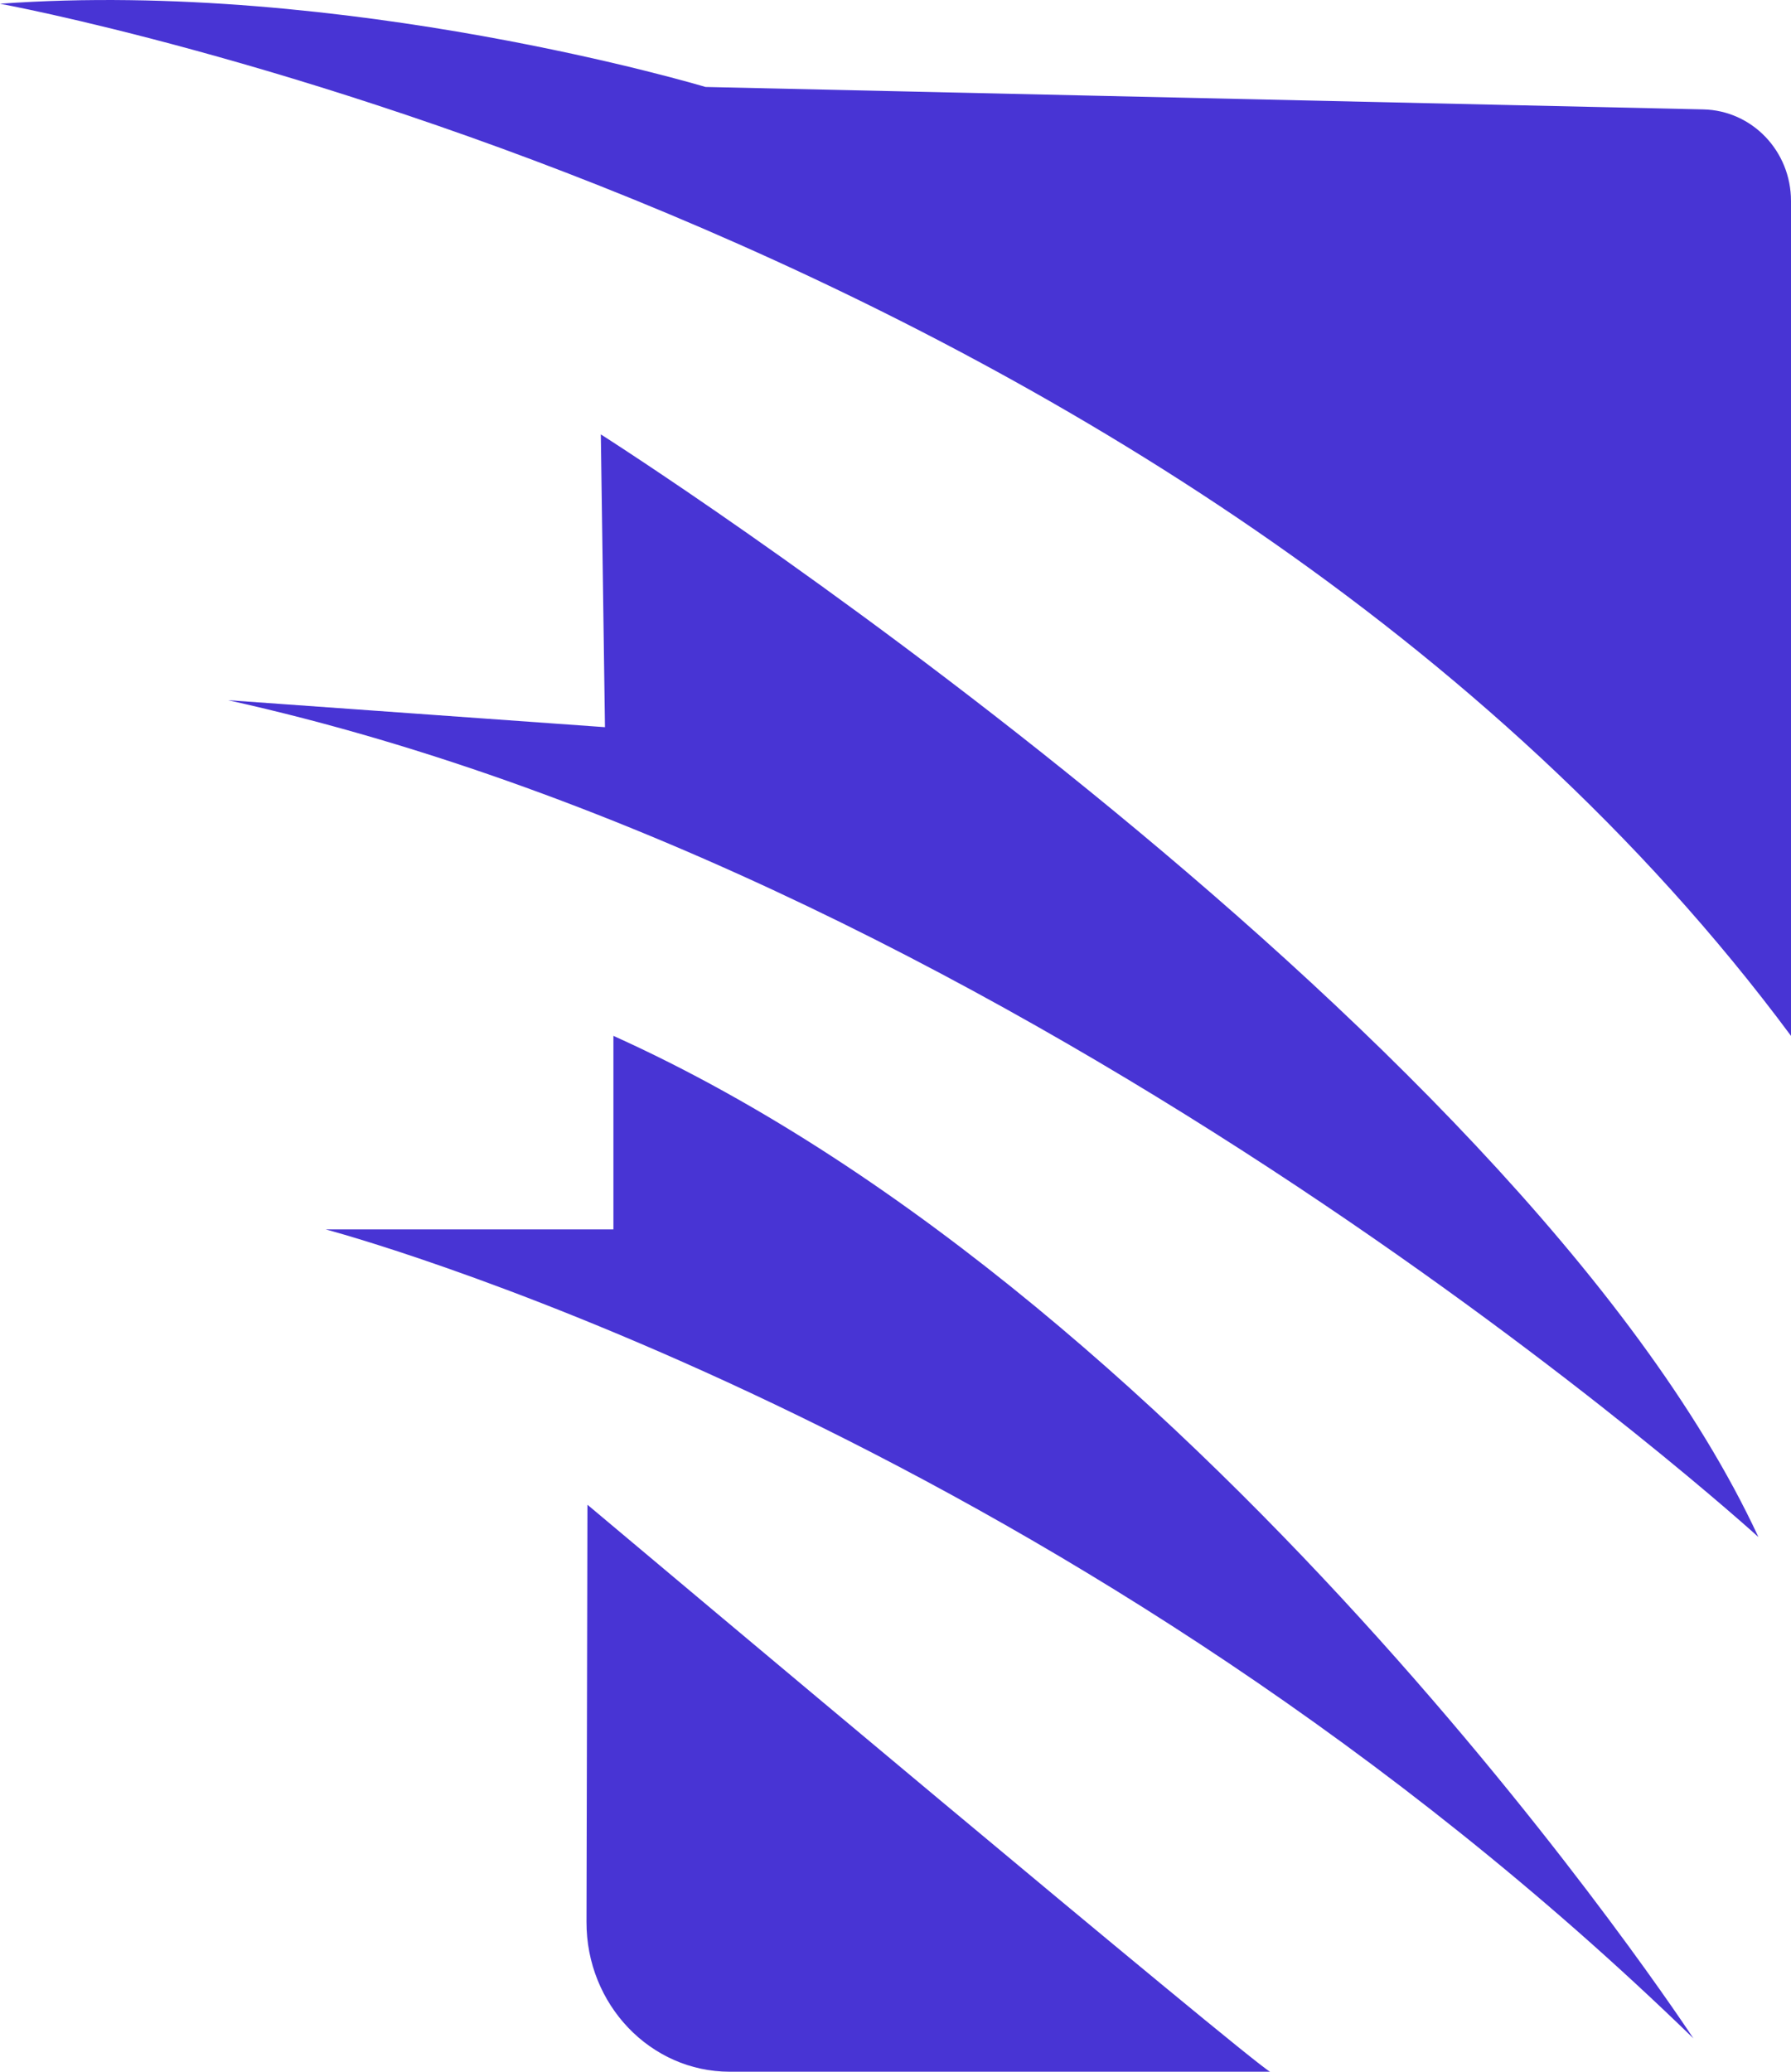 <svg width="32" height="37" viewBox="0 0 32 37" fill="none" xmlns="http://www.w3.org/2000/svg">
<path fillRule="evenodd" clipRule="evenodd" d="M10.496 26.874L10.532 26.904C11.43 27.659 22.317 36.799 22.692 37H13.039C11.623 37 10.475 35.801 10.479 34.324L10.496 26.874ZM10.96 18.5C21.692 23.335 30.255 36.403 30.255 36.403C19.318 25.78 6.7 22.198 5.862 21.968L5.818 21.956H10.96V18.5ZM10.735 7.758C10.735 7.758 27.099 18.158 31.418 27.451C31.418 27.451 18.495 15.695 4.073 12.505L10.809 12.987L10.735 7.758ZM0 0.067C6.169 -0.379 12.605 1.553 12.605 1.553L30.433 1.954C31.305 1.973 32 2.699 32 3.589V18.5C21.184 3.929 0 0.067 0 0.067Z" fill="#4834D4"/>
</svg>
